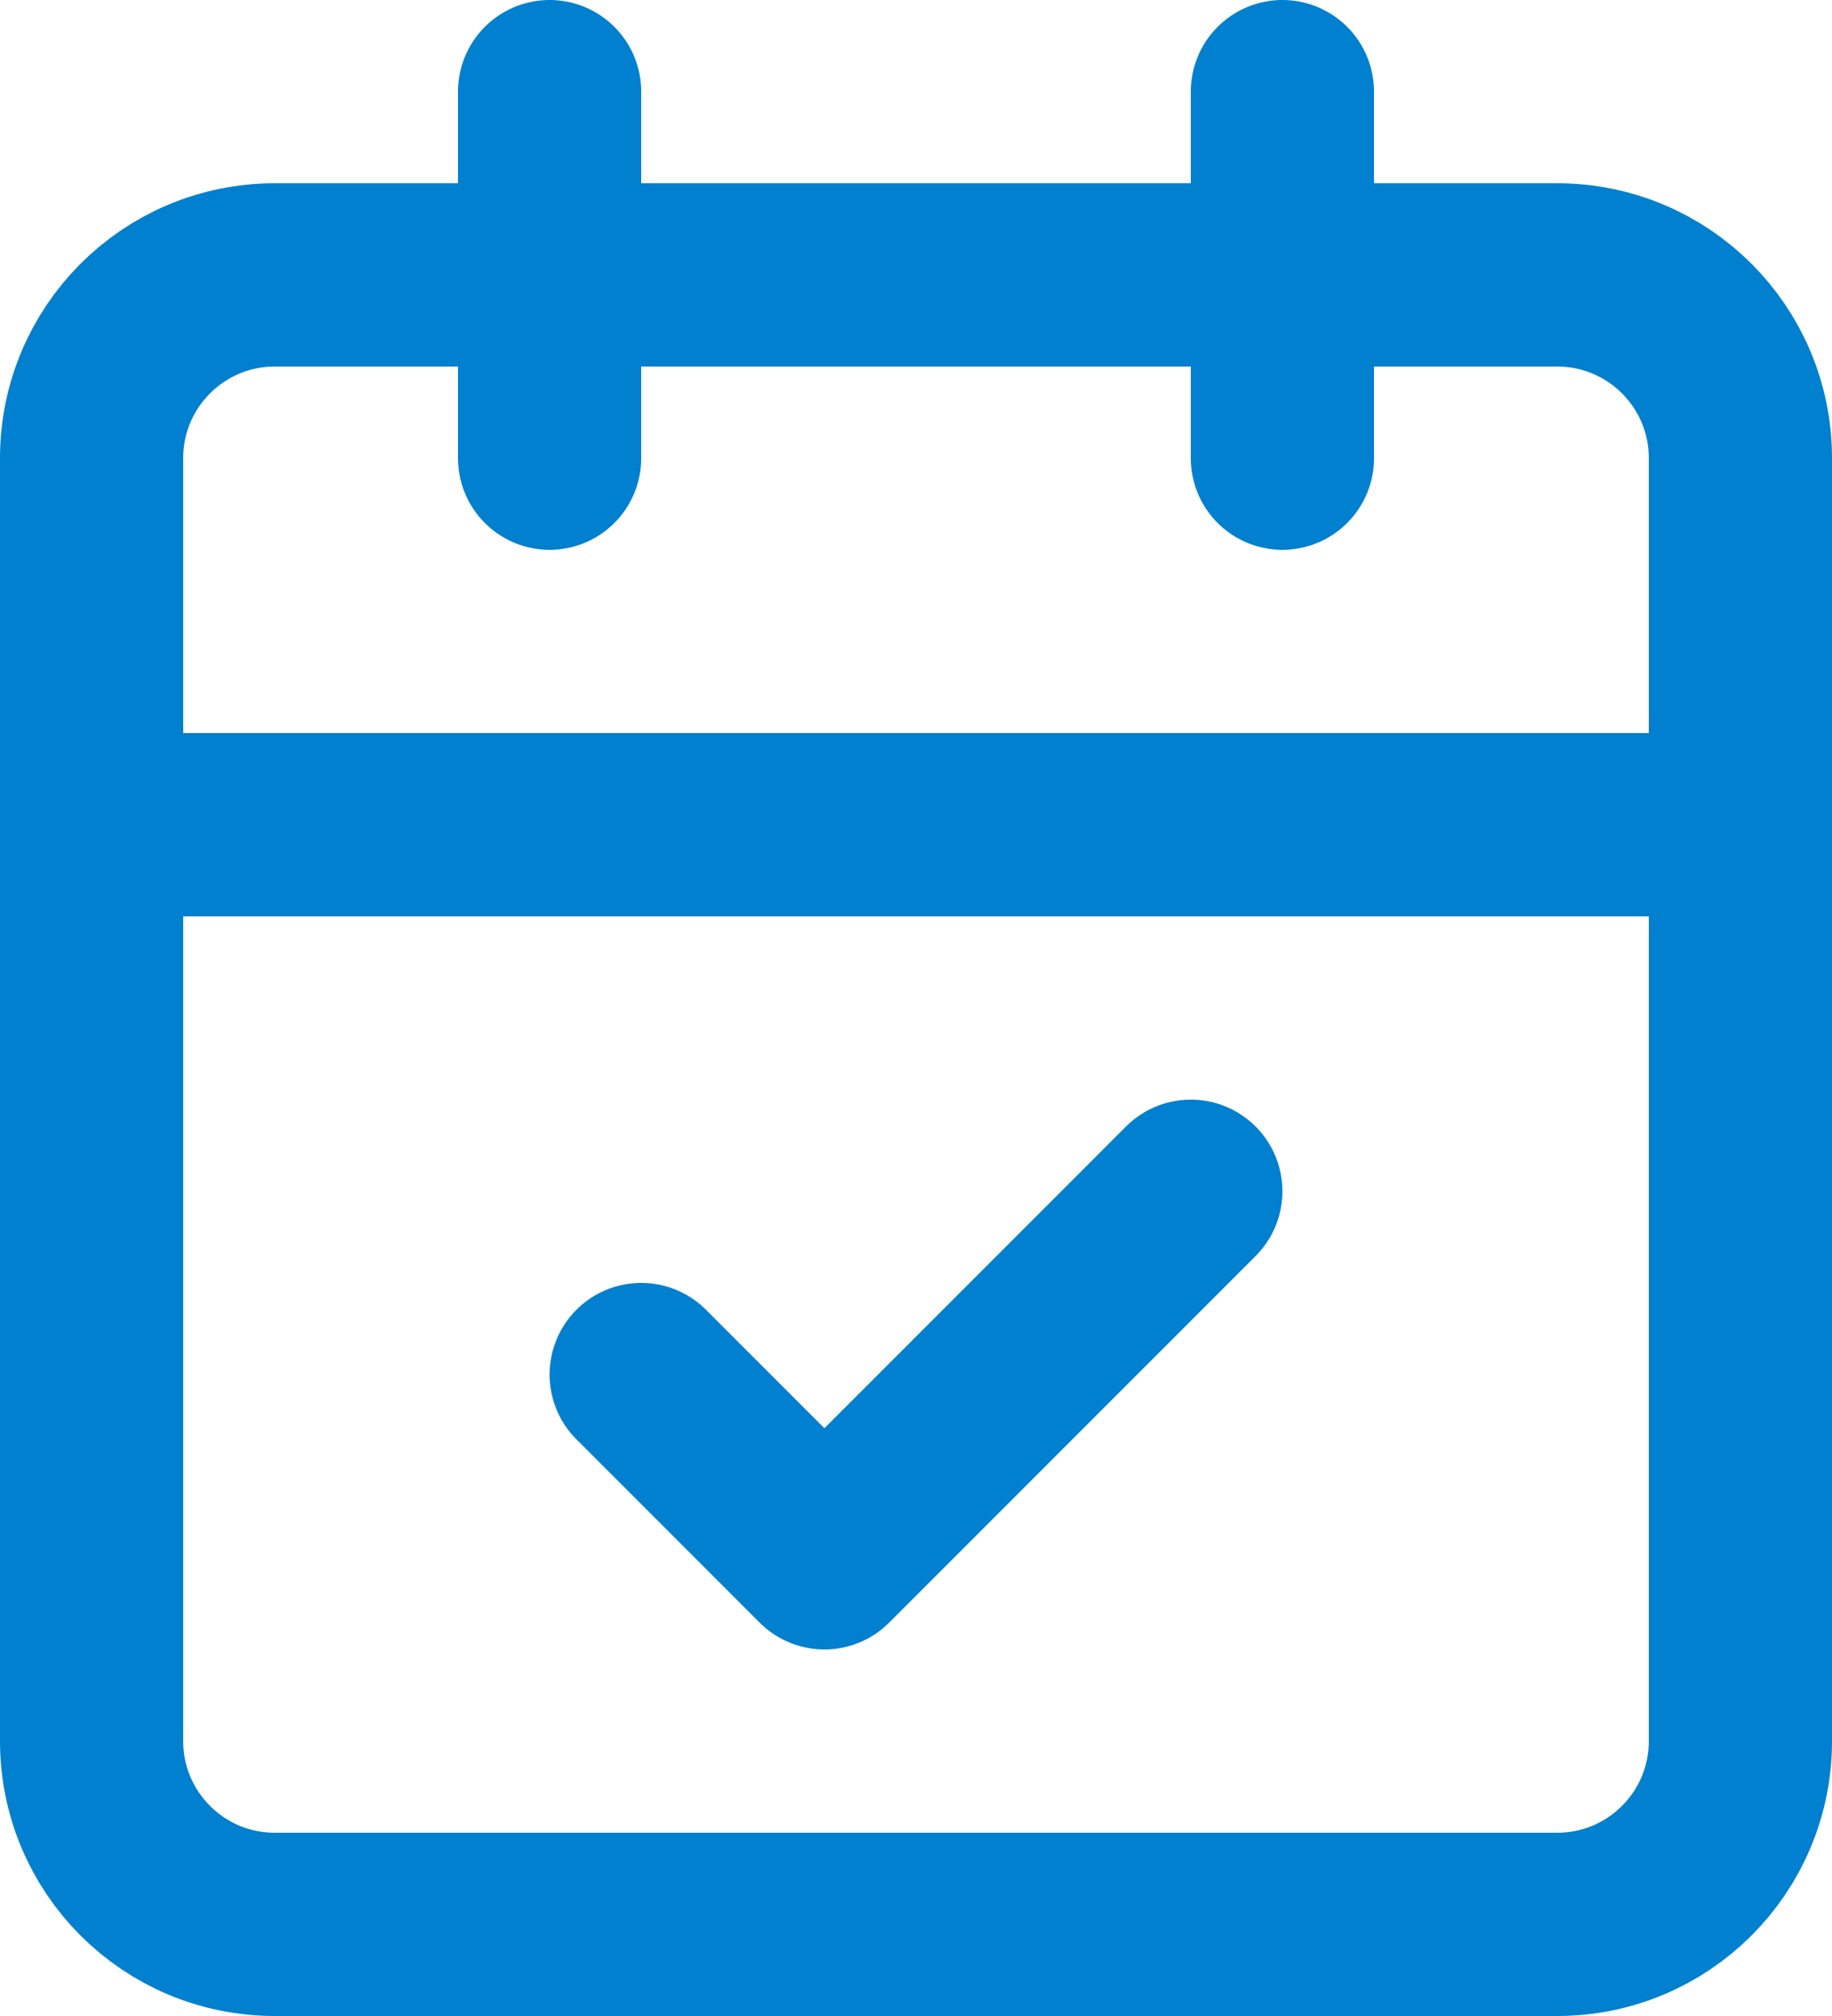 <svg width="20" height="22" viewBox="0 0 20 22" fill="none" xmlns="http://www.w3.org/2000/svg">
<path d="M6 1V5" stroke="#0080CE" stroke-width="2" stroke-linecap="round" stroke-linejoin="round"/>
<path d="M14 1V5" stroke="#0080CE" stroke-width="2" stroke-linecap="round" stroke-linejoin="round"/>
<path d="M17 3H3C1.895 3 1 3.895 1 5V19C1 20.105 1.895 21 3 21H17C18.105 21 19 20.105 19 19V5C19 3.895 18.105 3 17 3Z" stroke="#0080CE" stroke-width="2" stroke-linecap="round" stroke-linejoin="round"/>
<path d="M1 9H19" stroke="#0080CE" stroke-width="2" stroke-linecap="round" stroke-linejoin="round"/>
<path d="M7 15L9 17L13 13" stroke="#0080CE" stroke-width="2" stroke-linecap="round" stroke-linejoin="round"/>
</svg>
